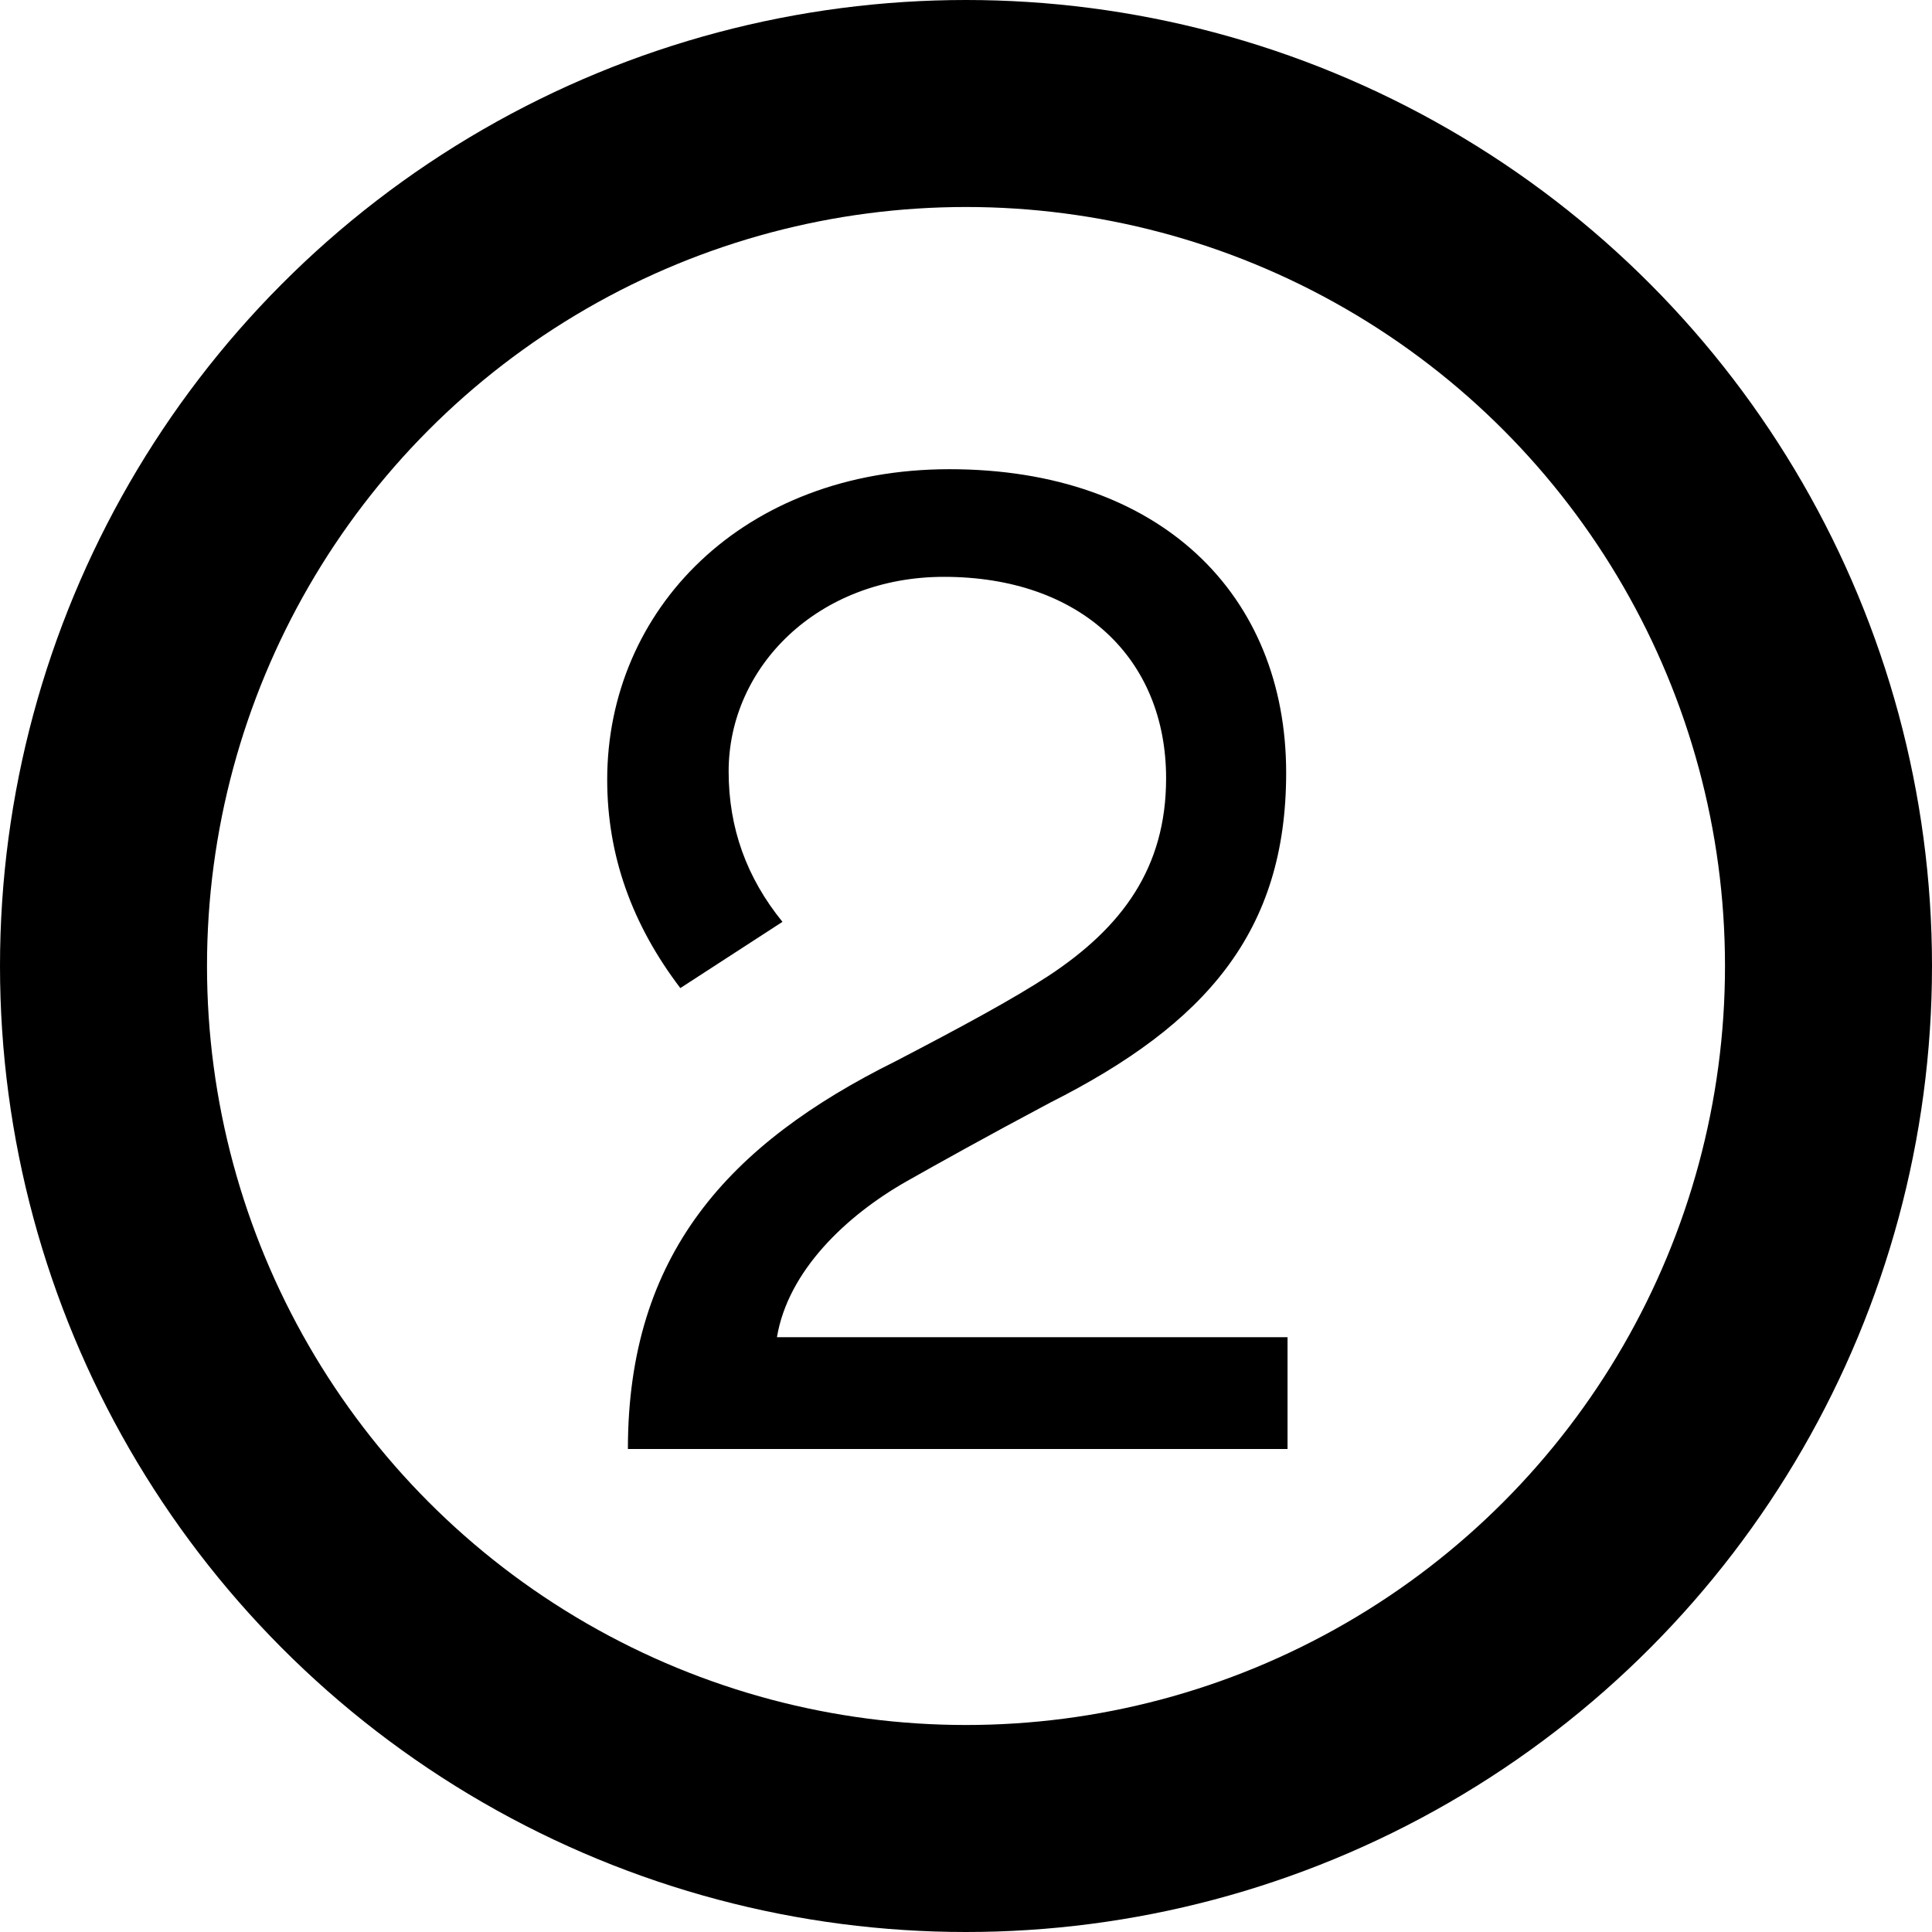 <?xml version="1.0" encoding="UTF-8"?> <svg xmlns="http://www.w3.org/2000/svg" width="28" height="28" viewBox="0 0 28 28" fill="none"> <circle cx="14" cy="14" r="12.5" stroke="black" stroke-width="3"></circle> <path d="M12.98 15.38C10.56 16.58 9.1 18.18 9.1 21H18.66V19.38H11.26C11.42 18.42 12.26 17.62 13.14 17.12C13.6 16.86 14.28 16.48 15.22 15.98C17.48 14.84 18.64 13.5 18.64 11.2C18.64 8.62 16.82 6.8 13.76 6.8C10.76 6.8 8.8 8.84 8.8 11.3C8.8 12.4 9.16 13.4 9.86 14.32L11.34 13.36C10.82 12.72 10.56 12 10.56 11.18C10.56 9.66 11.86 8.36 13.68 8.36C15.66 8.36 16.9 9.54 16.9 11.28C16.9 12.58 16.26 13.44 15.2 14.14C14.68 14.48 13.94 14.88 12.98 15.38Z" fill="black"></path> </svg> 